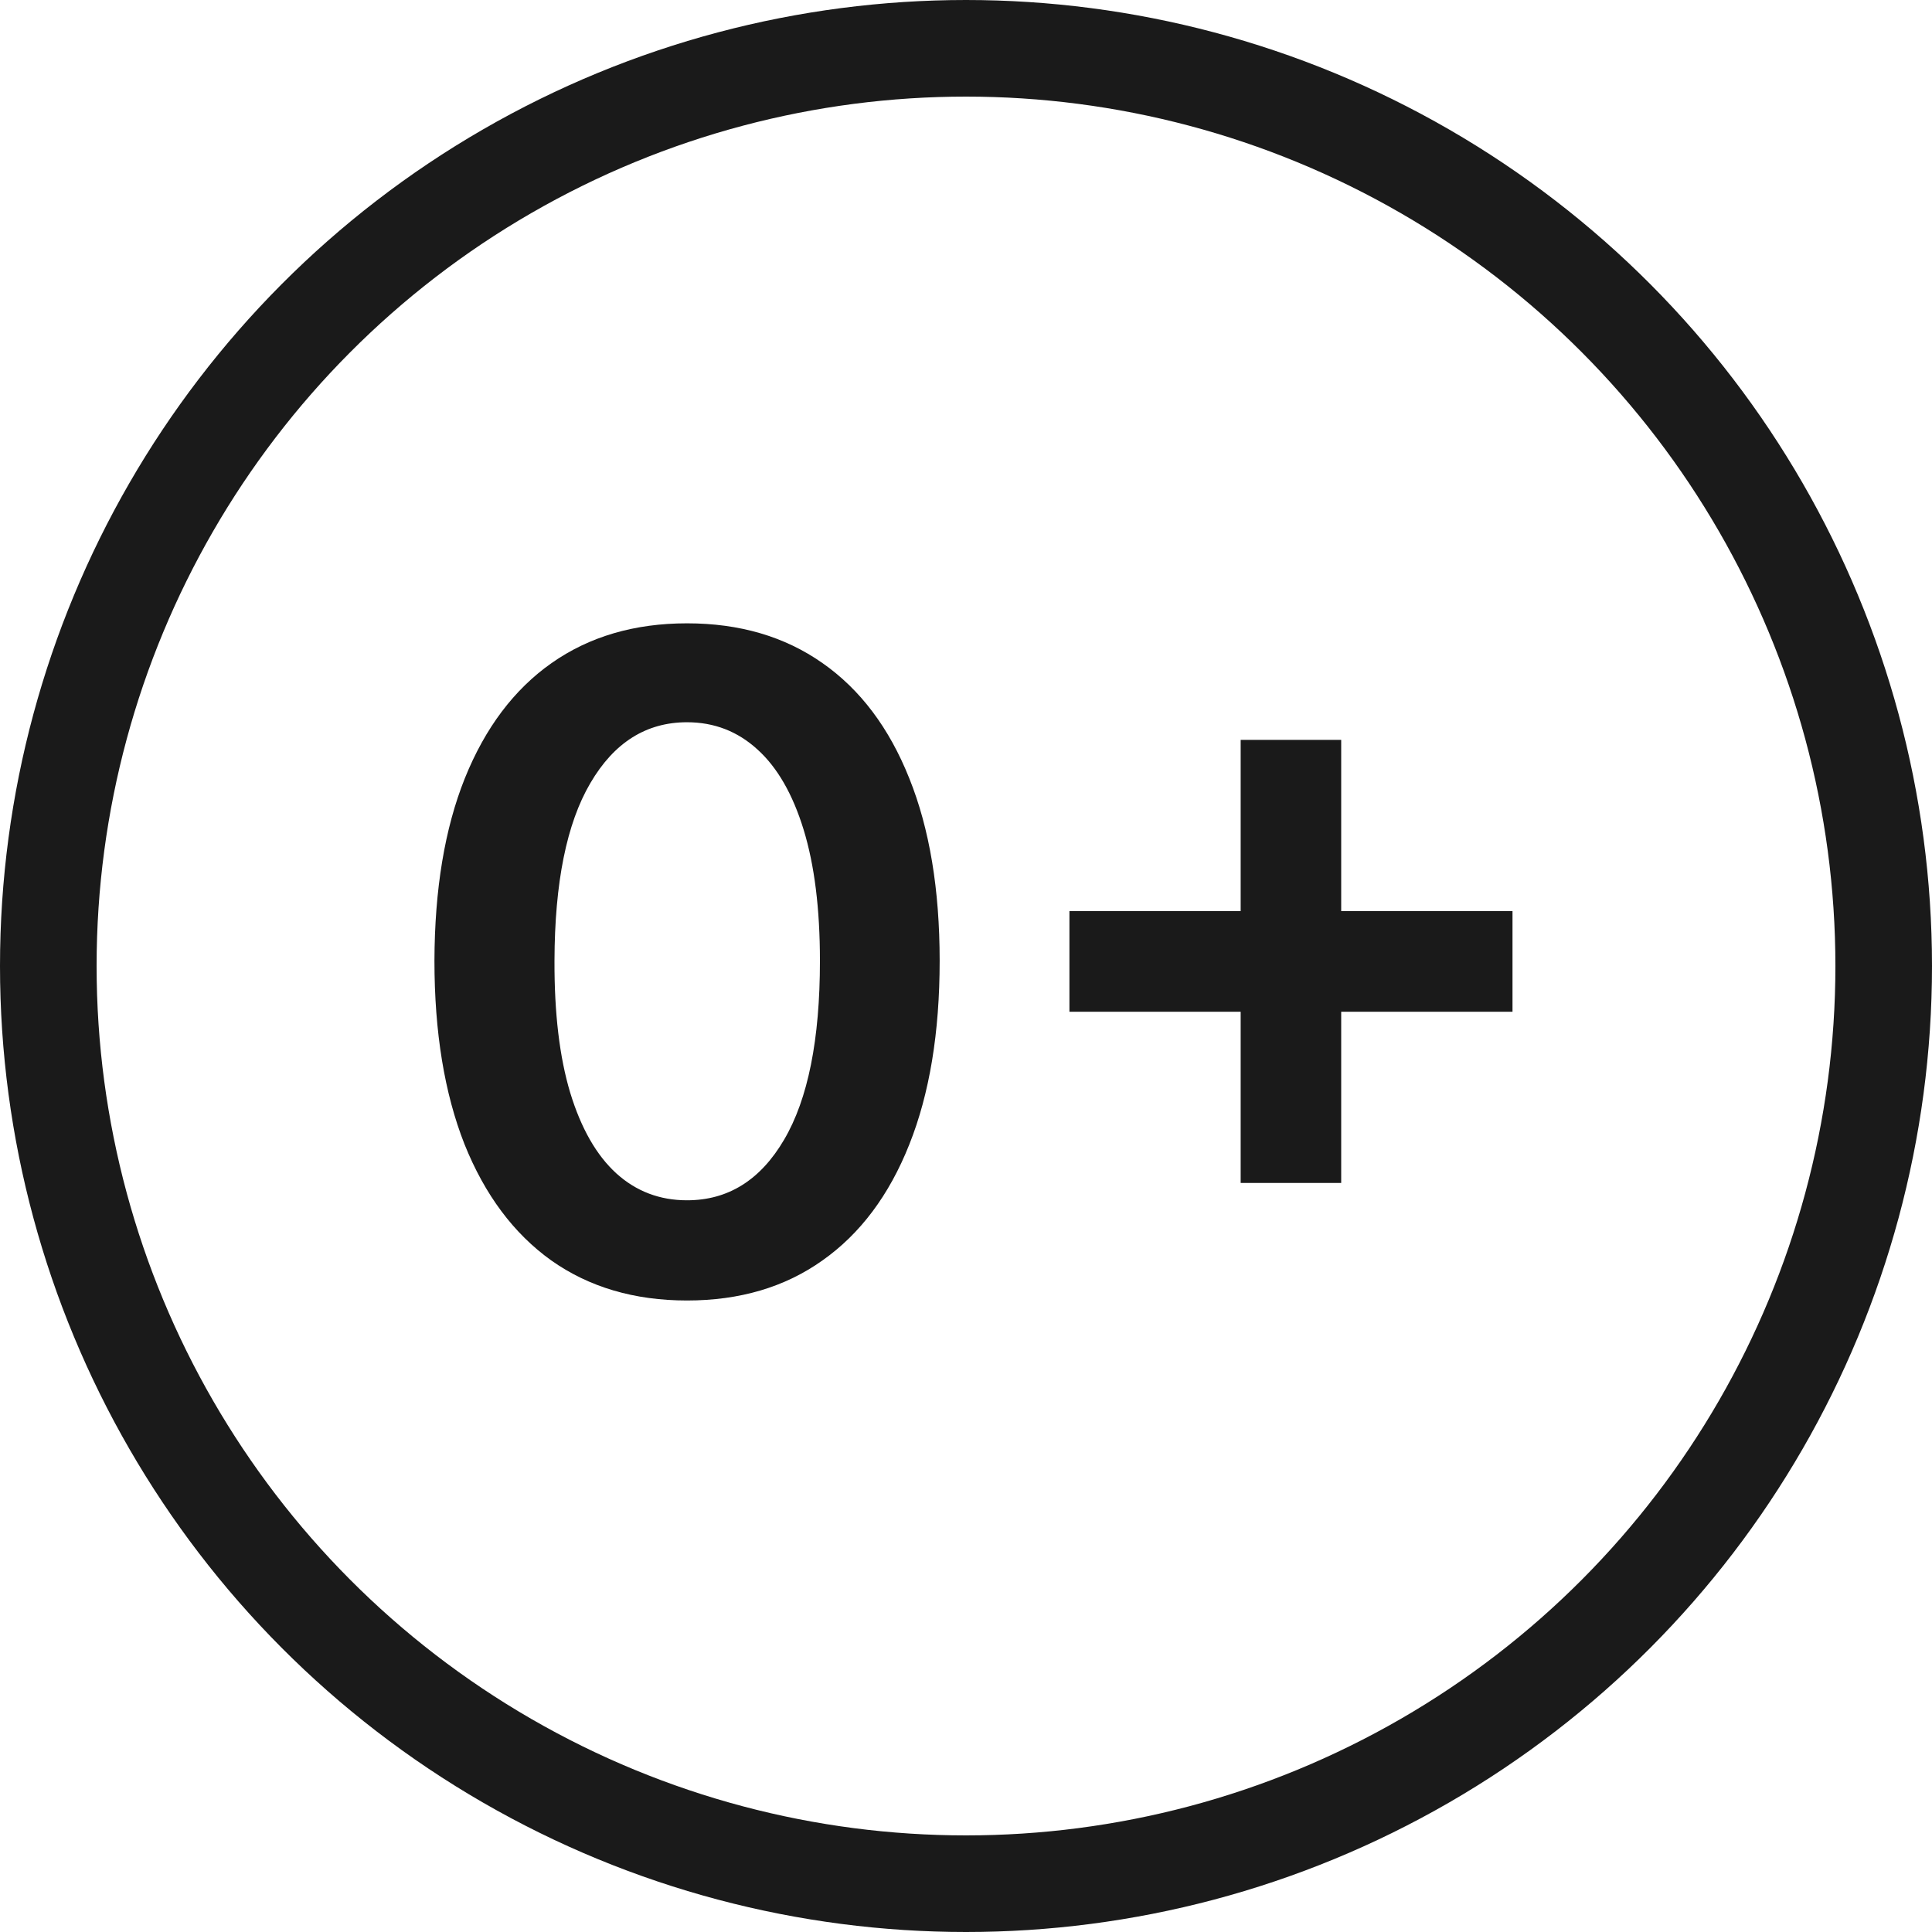 <?xml version="1.0" encoding="UTF-8"?> <svg xmlns="http://www.w3.org/2000/svg" width="30" height="30" viewBox="0 0 30 30" fill="none"> <circle cx="15" cy="15" r="14.25" stroke="#1A1A1A" stroke-width="1.5"></circle> <path d="M10.668 20.194C9.85 20.194 9.147 19.987 8.56 19.572C7.977 19.155 7.528 18.553 7.213 17.768C6.902 16.979 6.746 16.029 6.746 14.919C6.749 13.809 6.906 12.864 7.218 12.085C7.533 11.303 7.982 10.706 8.565 10.296C9.152 9.884 9.853 9.679 10.668 9.679C11.484 9.679 12.185 9.884 12.771 10.296C13.358 10.706 13.807 11.303 14.119 12.085C14.434 12.867 14.591 13.812 14.591 14.919C14.591 16.033 14.434 16.984 14.119 17.773C13.807 18.558 13.358 19.158 12.771 19.572C12.188 19.987 11.487 20.194 10.668 20.194ZM10.668 18.638C11.305 18.638 11.807 18.325 12.175 17.698C12.546 17.068 12.732 16.142 12.732 14.919C12.732 14.11 12.647 13.431 12.478 12.881C12.309 12.331 12.07 11.916 11.762 11.638C11.454 11.356 11.089 11.215 10.668 11.215C10.035 11.215 9.535 11.53 9.167 12.16C8.799 12.786 8.613 13.706 8.61 14.919C8.607 15.731 8.688 16.414 8.854 16.967C9.023 17.521 9.261 17.938 9.57 18.22C9.878 18.499 10.244 18.638 10.668 18.638ZM19.265 18.369V11.489H20.826V18.369H19.265ZM16.606 15.71V14.148H23.486V15.71H16.606Z" fill="#1A1A1A"></path> </svg> 